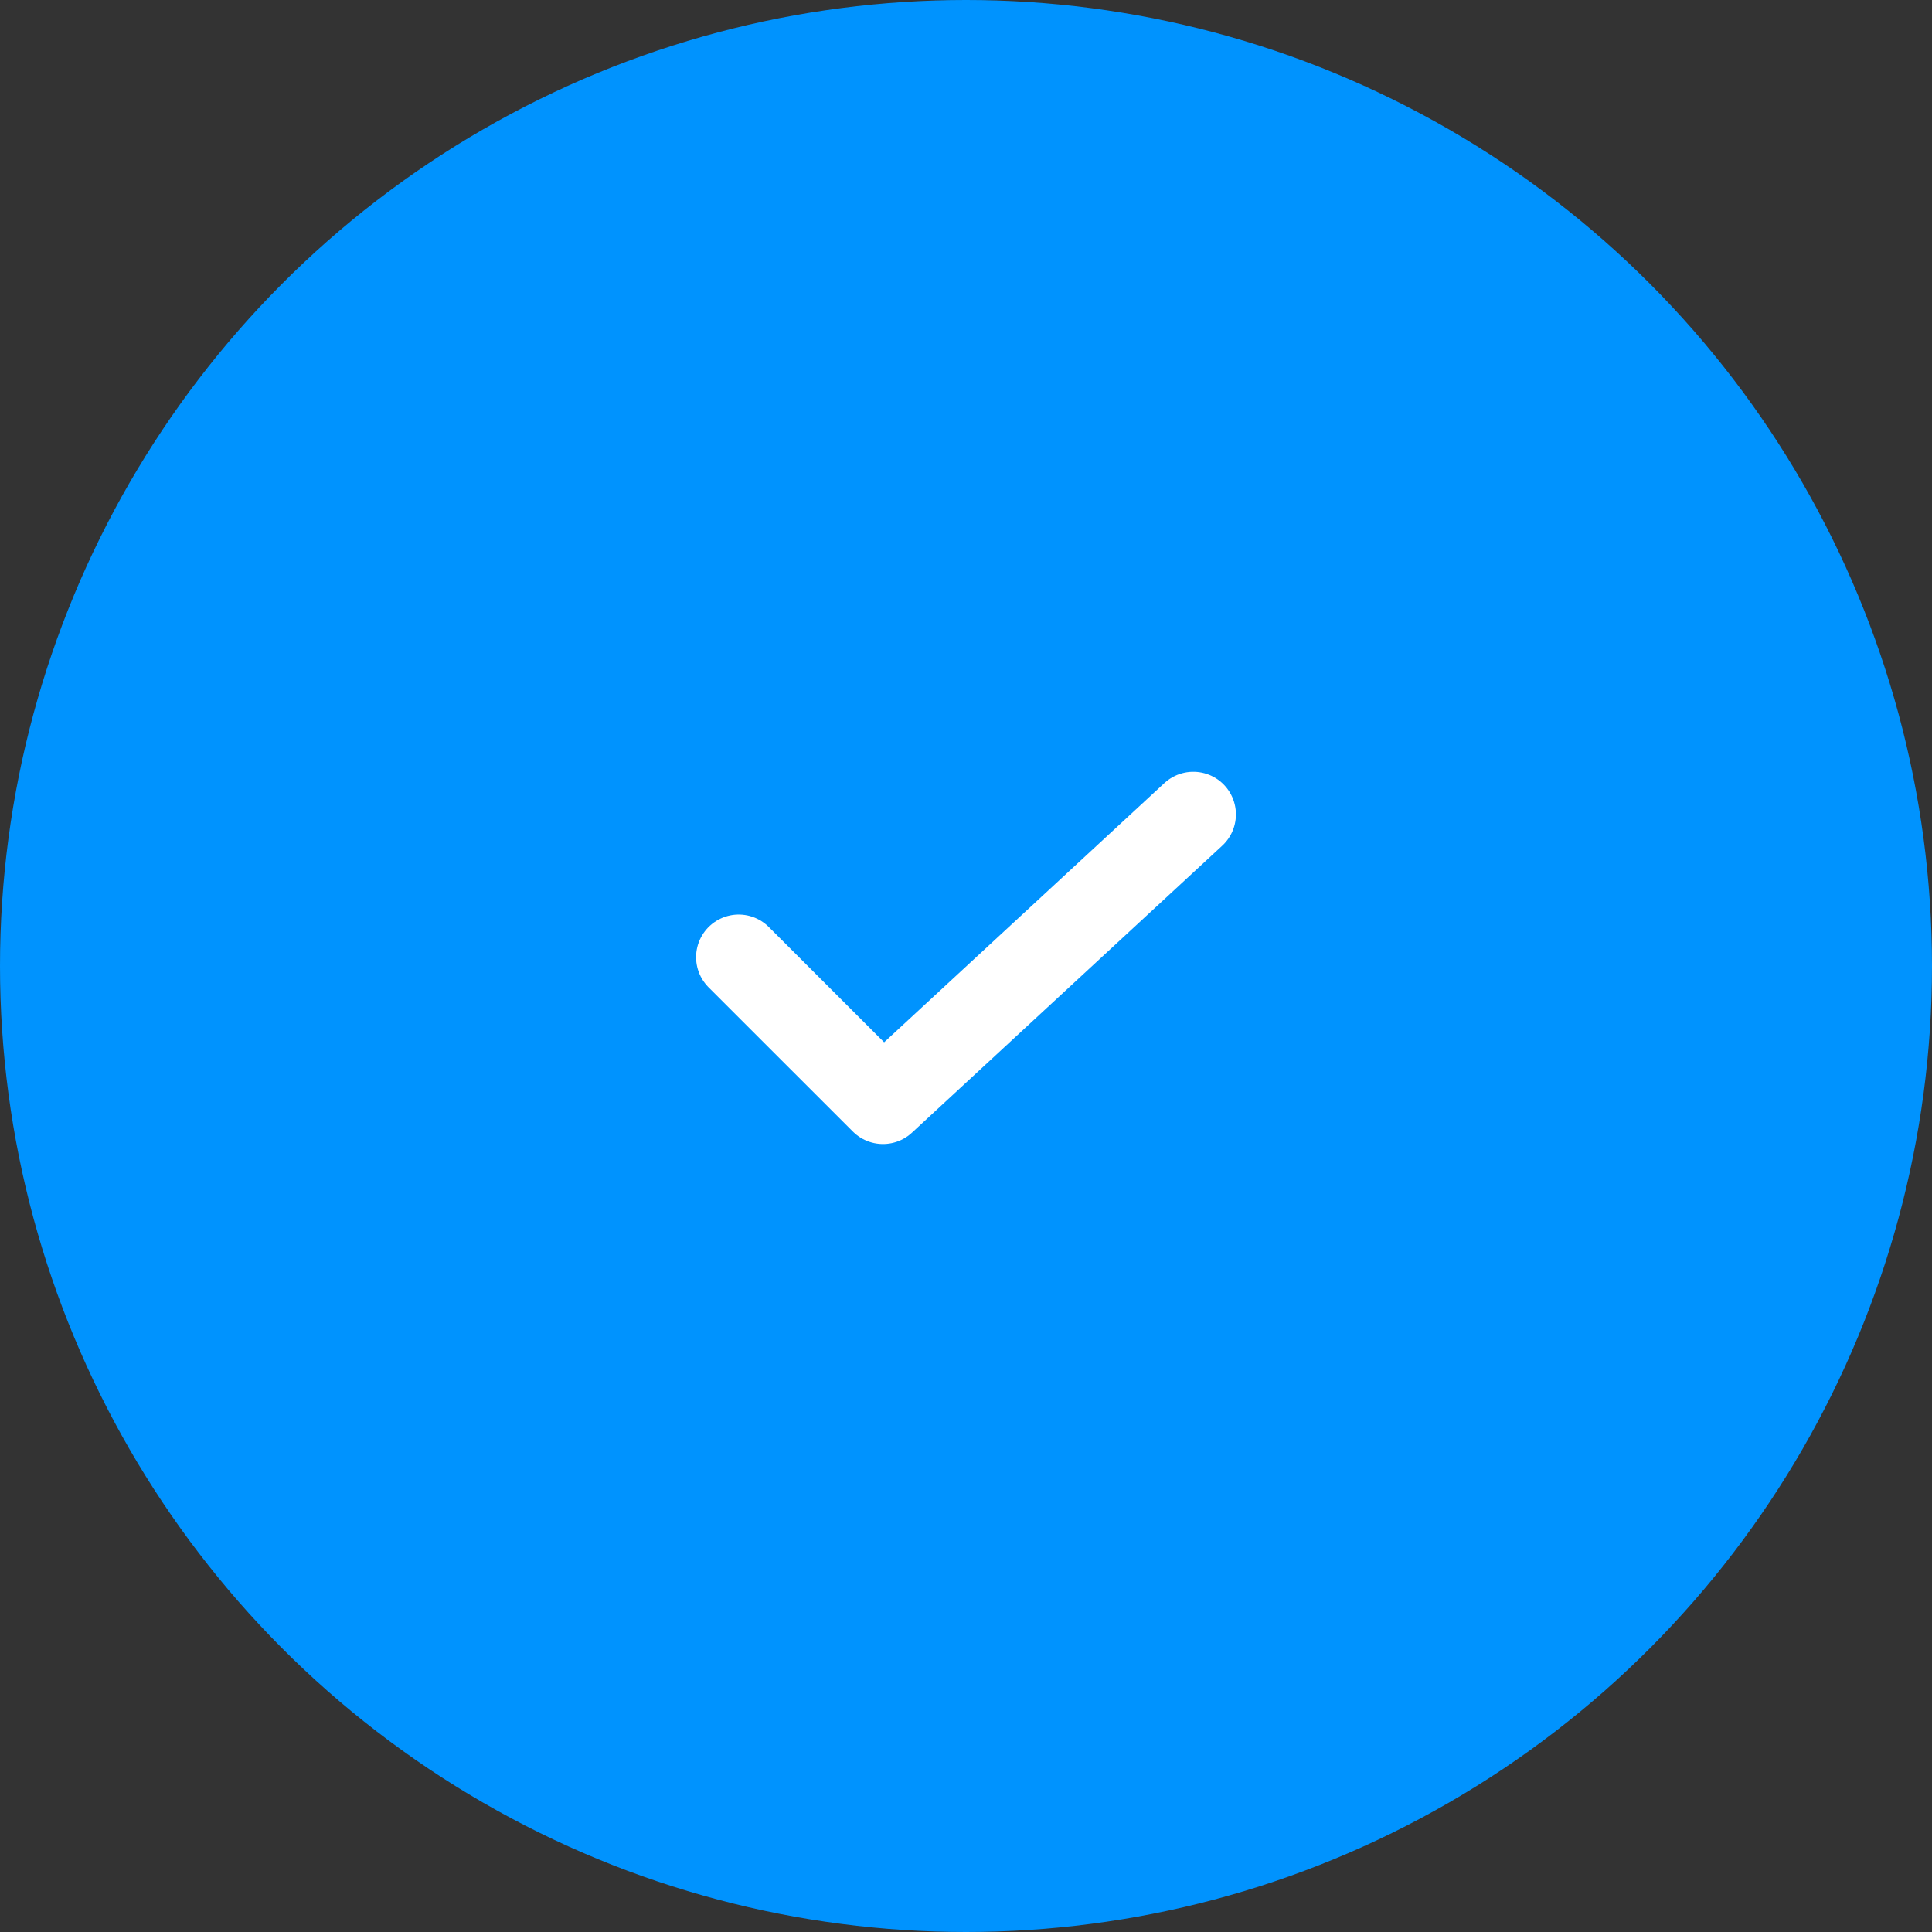 <svg width="34" height="34" viewBox="0 0 34 34" fill="none" xmlns="http://www.w3.org/2000/svg">
<rect x="0" y="0" width="34" height="34" fill="#333333" stroke="none"/>
<circle cx="17" cy="17" r="17" fill="#0093FE"/>
<path d="M13 16.845L15.539 19.383L21 14.332" stroke="white" stroke-width="1.5" stroke-linecap="round" stroke-linejoin="round"/>
</svg>

